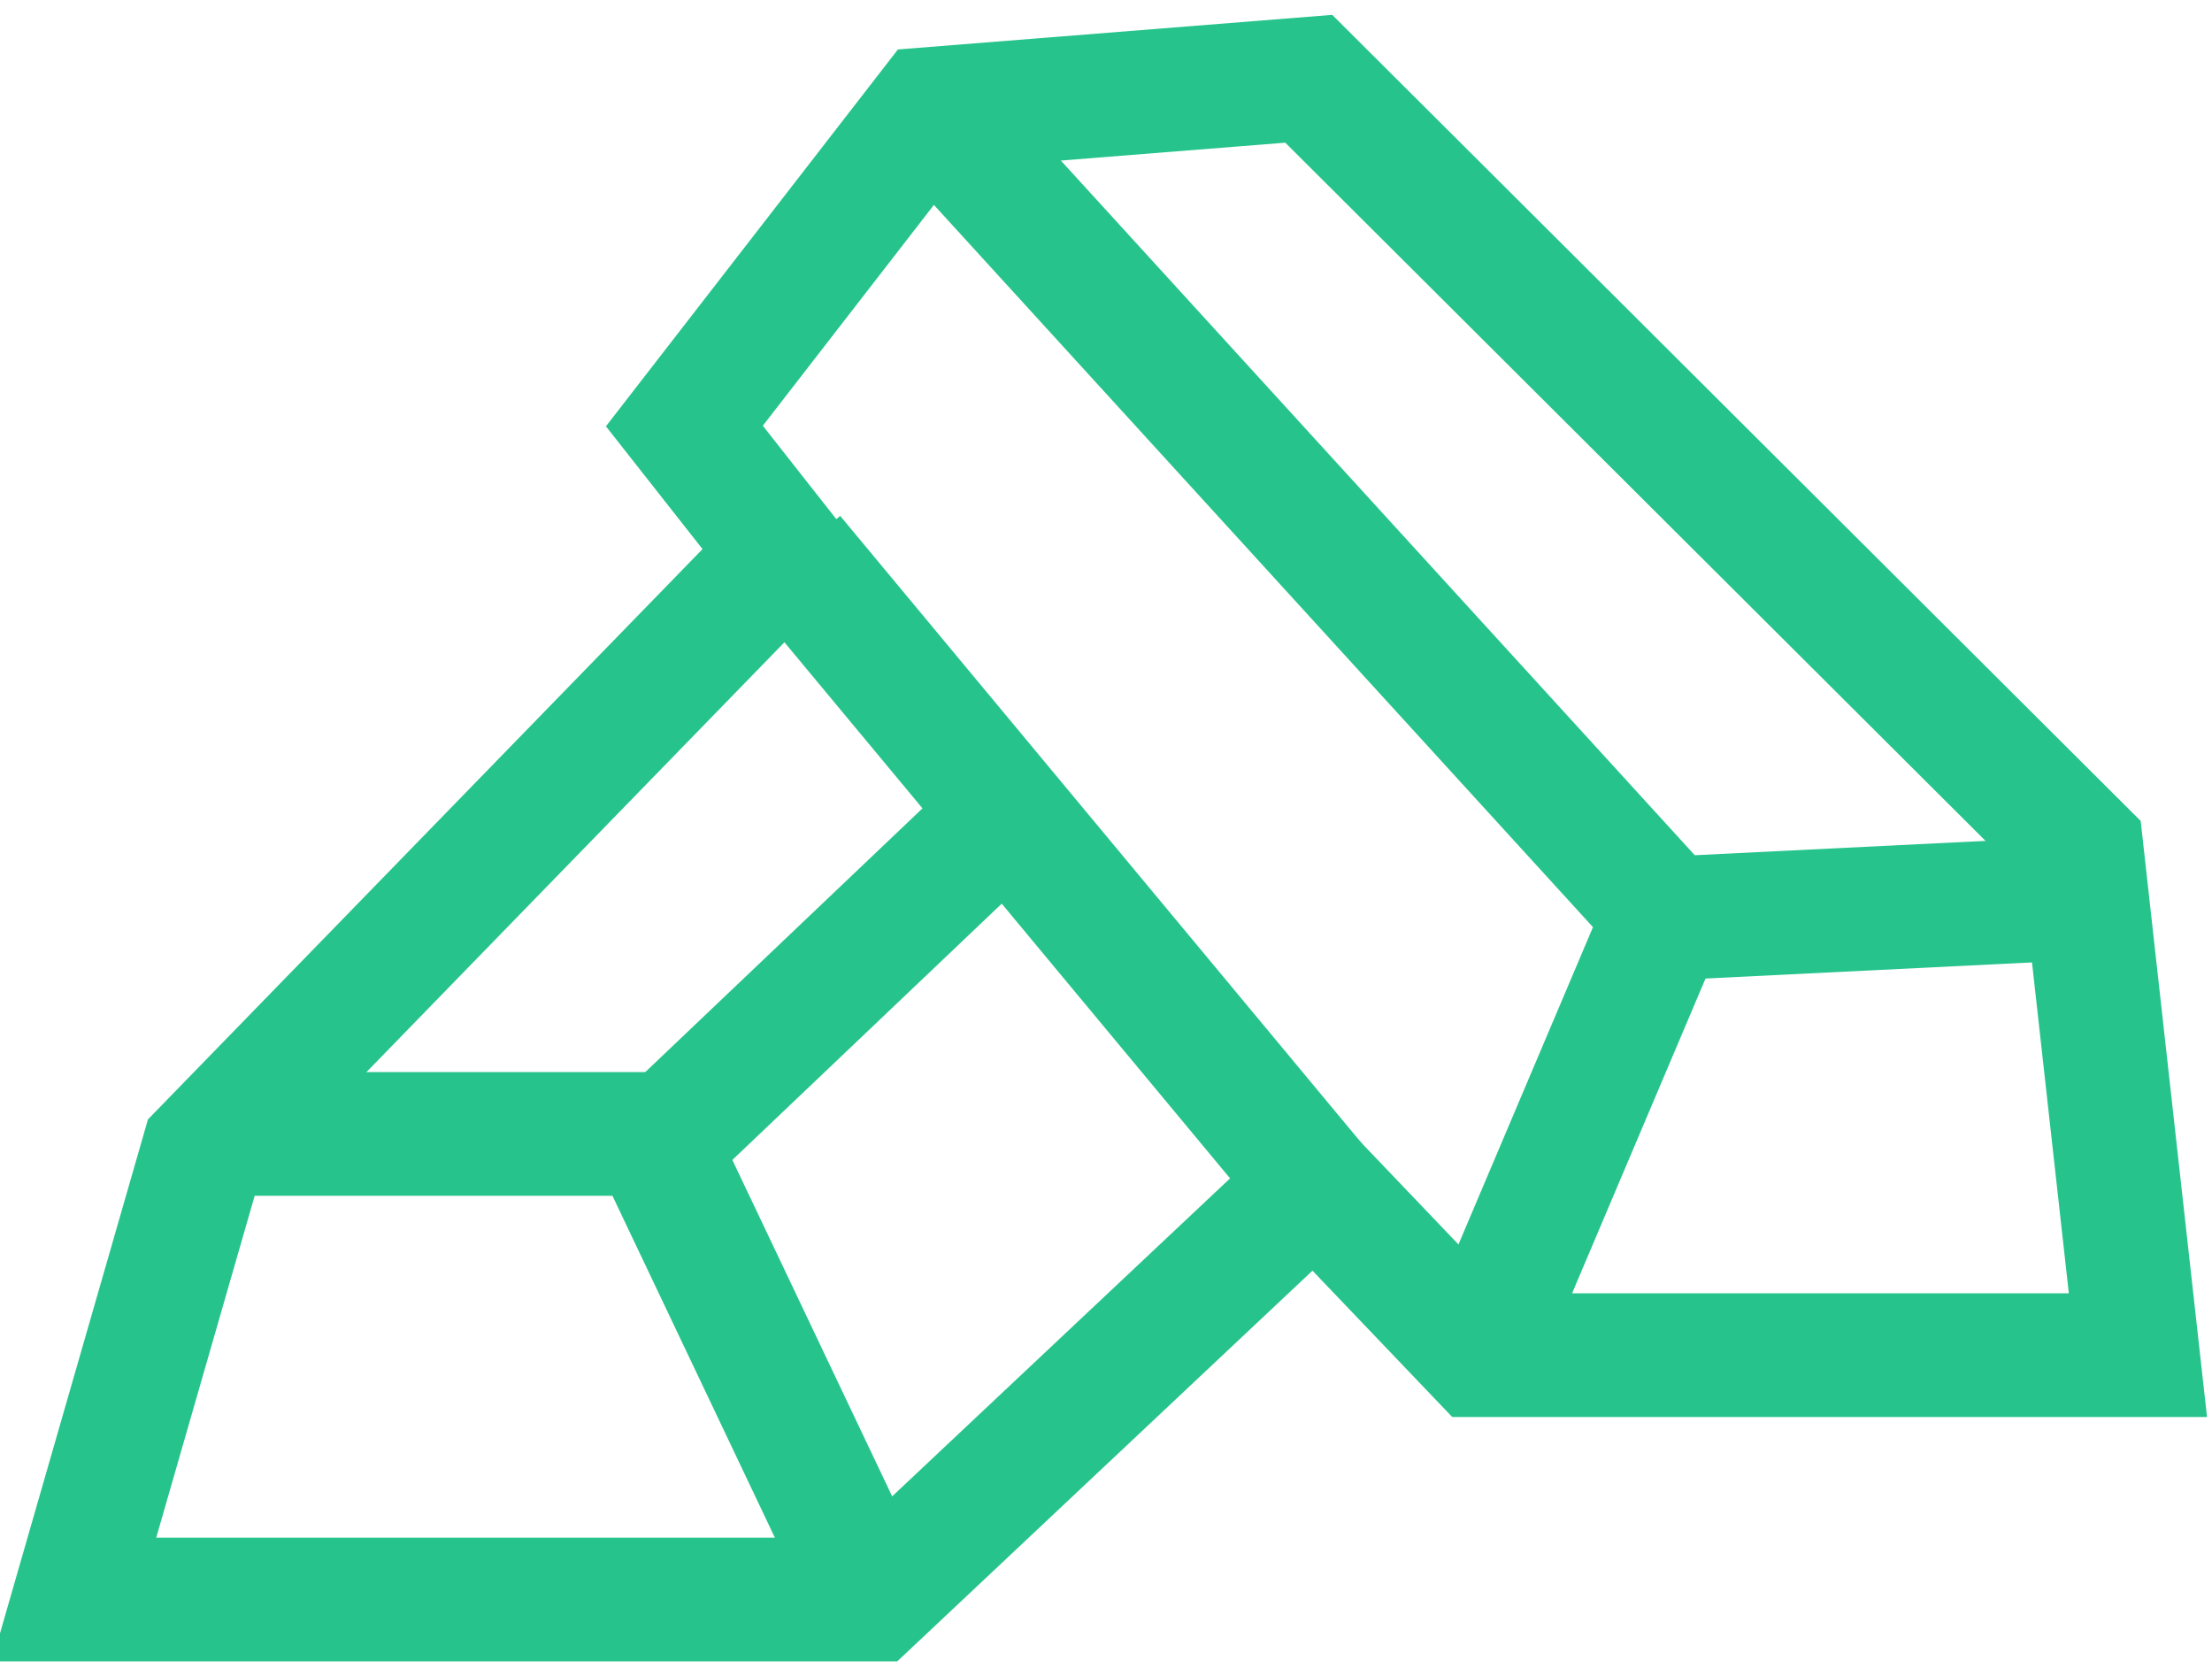 <?xml version="1.0" encoding="UTF-8"?>
<svg id="Layer_1" xmlns="http://www.w3.org/2000/svg" version="1.1" viewBox="0 0 66 50">
  <!-- Generator: Adobe Illustrator 29.5.0, SVG Export Plug-In . SVG Version: 2.1.0 Build 137)  -->
  <defs>
    <style>
      .st0 {
        fill: none;
        stroke: #26c48c;
        stroke-miterlimit: 10;
        stroke-width: 3.69px;
      }
    </style>
  </defs>
  <polygon class="st0" points="27.75 3.25 39.05 2.35 62.11 25.34 63.79 40.43 44.12 40.43 39.23 35.31 26.04 47.72 2.21 47.72 6.06 34.35 23.41 16.51 20.42 12.71 27.75 3.25"/>
  <line class="st0" x1="23.65" y1="16.57" x2="39.23" y2="35.31"/>
  <polyline class="st0" points="6.57 33.83 19.44 33.83 26.04 47.72"/>
  <line class="st0" x1="30.05" y1="24.26" x2="19.99" y2="33.83"/>
  <path class="st0" d="M20.94-5.33"/>
  <polyline class="st0" points="27.75 3.25 49.79 27.4 63.17 26.74"/>
  <line class="st0" x1="44.12" y1="40.43" x2="49.92" y2="26.75"/>
</svg>